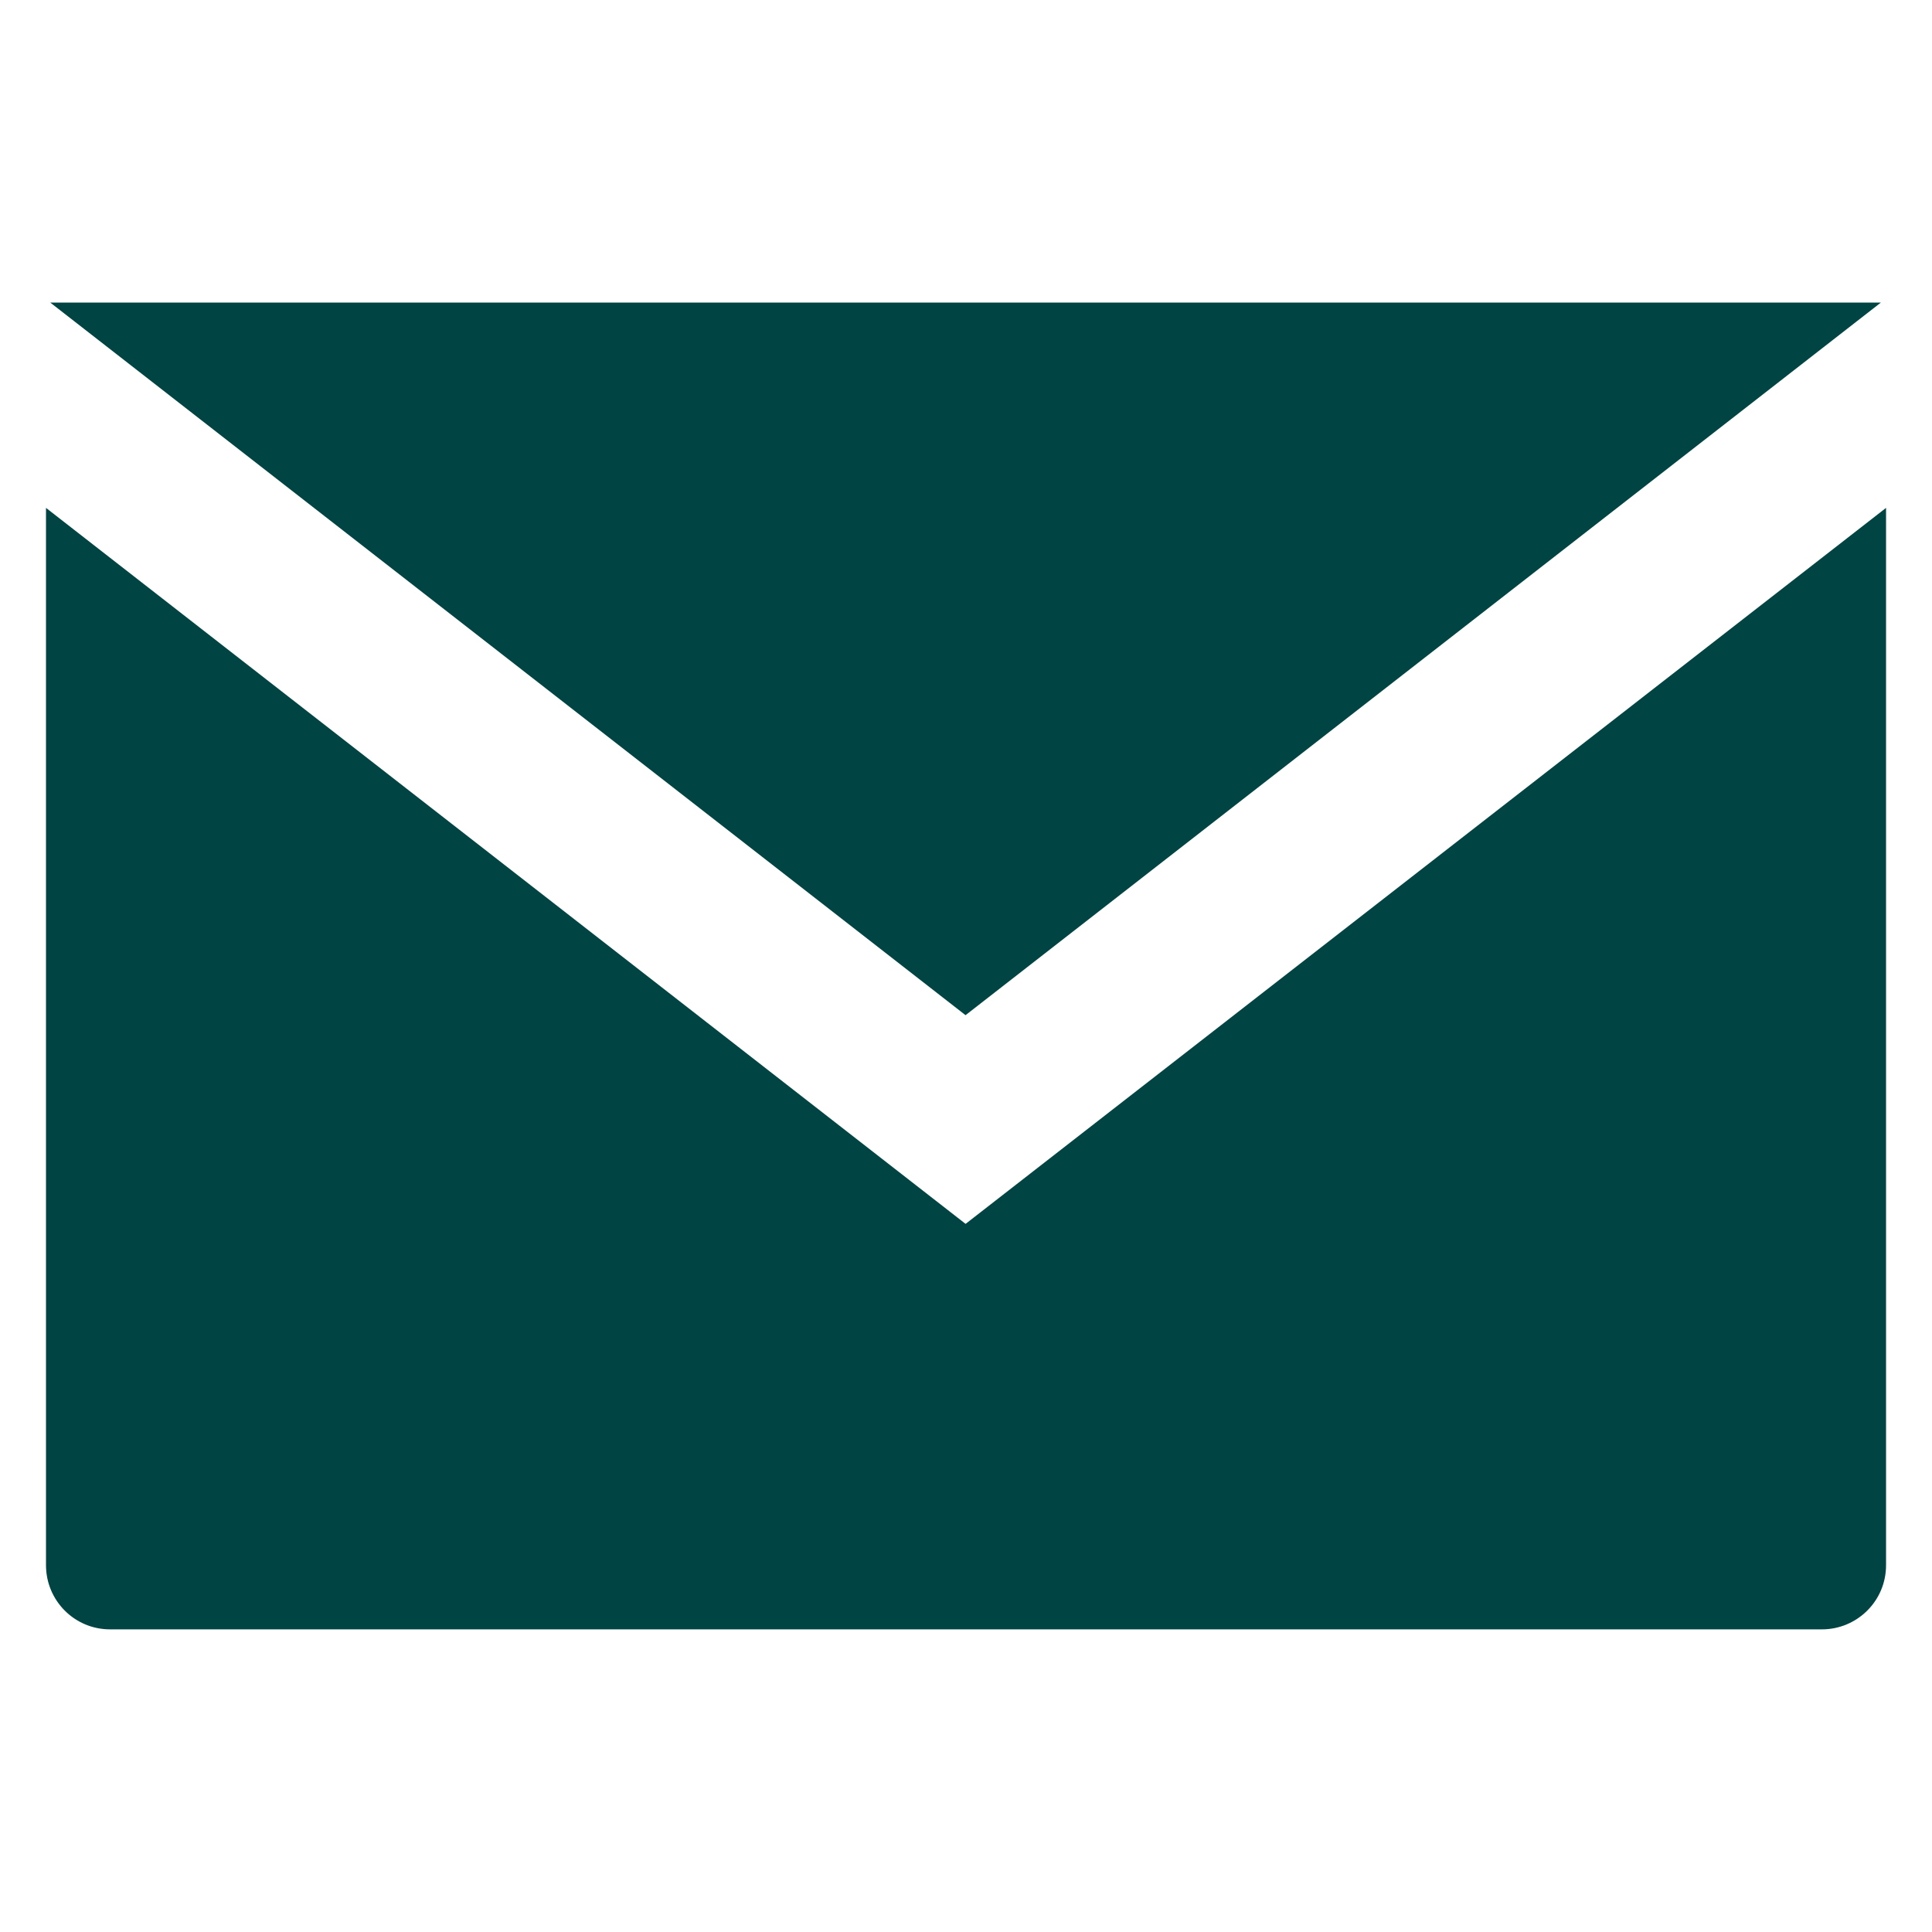 <?xml version="1.0" encoding="UTF-8"?>
<svg xmlns="http://www.w3.org/2000/svg" xmlns:xlink="http://www.w3.org/1999/xlink" version="1.1" id="Ebene_1" x="0px" y="0px" viewBox="0 0 42 42" style="enable-background:new 0 0 42 42;" xml:space="preserve">
<style type="text/css">
	.st0{fill-rule:evenodd;clip-rule:evenodd;fill:#004443;}
</style>
<g>
	<path class="st0" d="M40.888,6.578H1.093L20.99,22.069L40.888,6.578z"></path>
	<path class="st0" d="M20.991,26.606L1,11.041v22.985c0,0.763,0.614,1.395,1.395,1.395h37.211c0.762,0,1.395-0.614,1.395-1.395   V11.041L20.991,26.606z"></path>
</g>
</svg>

